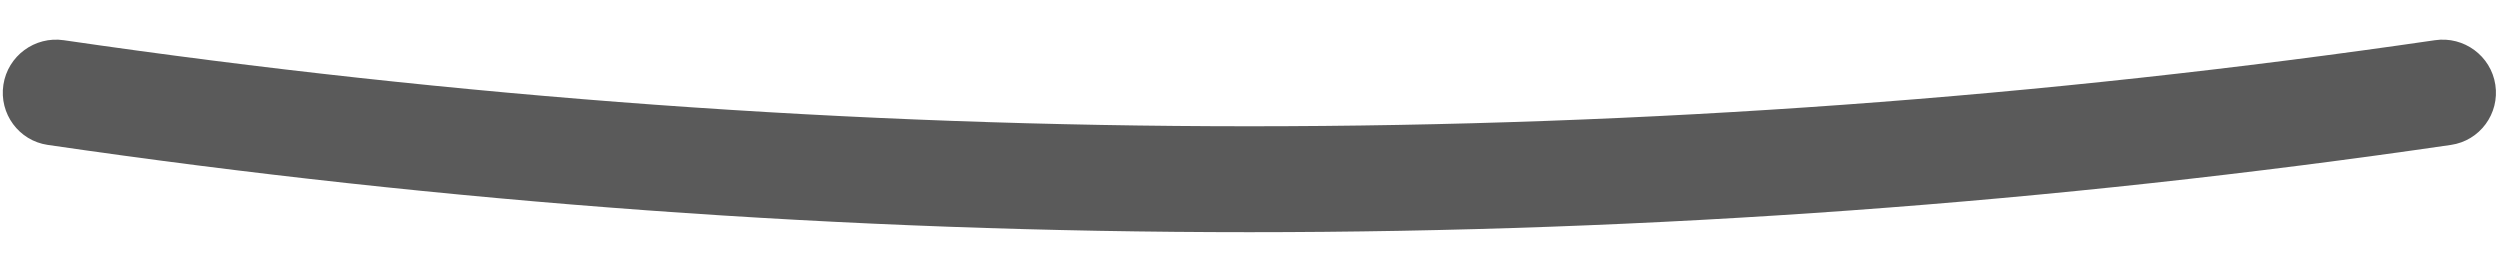 <svg width="59" height="6" viewBox="0 0 59 6" fill="none" xmlns="http://www.w3.org/2000/svg">
<path fill-rule="evenodd" clip-rule="evenodd" d="M58.89 2C58.994 2.683 58.525 3.321 57.842 3.42C39.037 6.166 19.933 6.166 1.128 3.42C0.445 3.321 -0.024 2.683 0.08 2C0.184 1.318 0.822 0.849 1.505 0.949C20.06 3.657 38.91 3.657 57.465 0.949C58.148 0.849 58.786 1.318 58.89 2Z" fill="#5A5A5A"/>
</svg>
